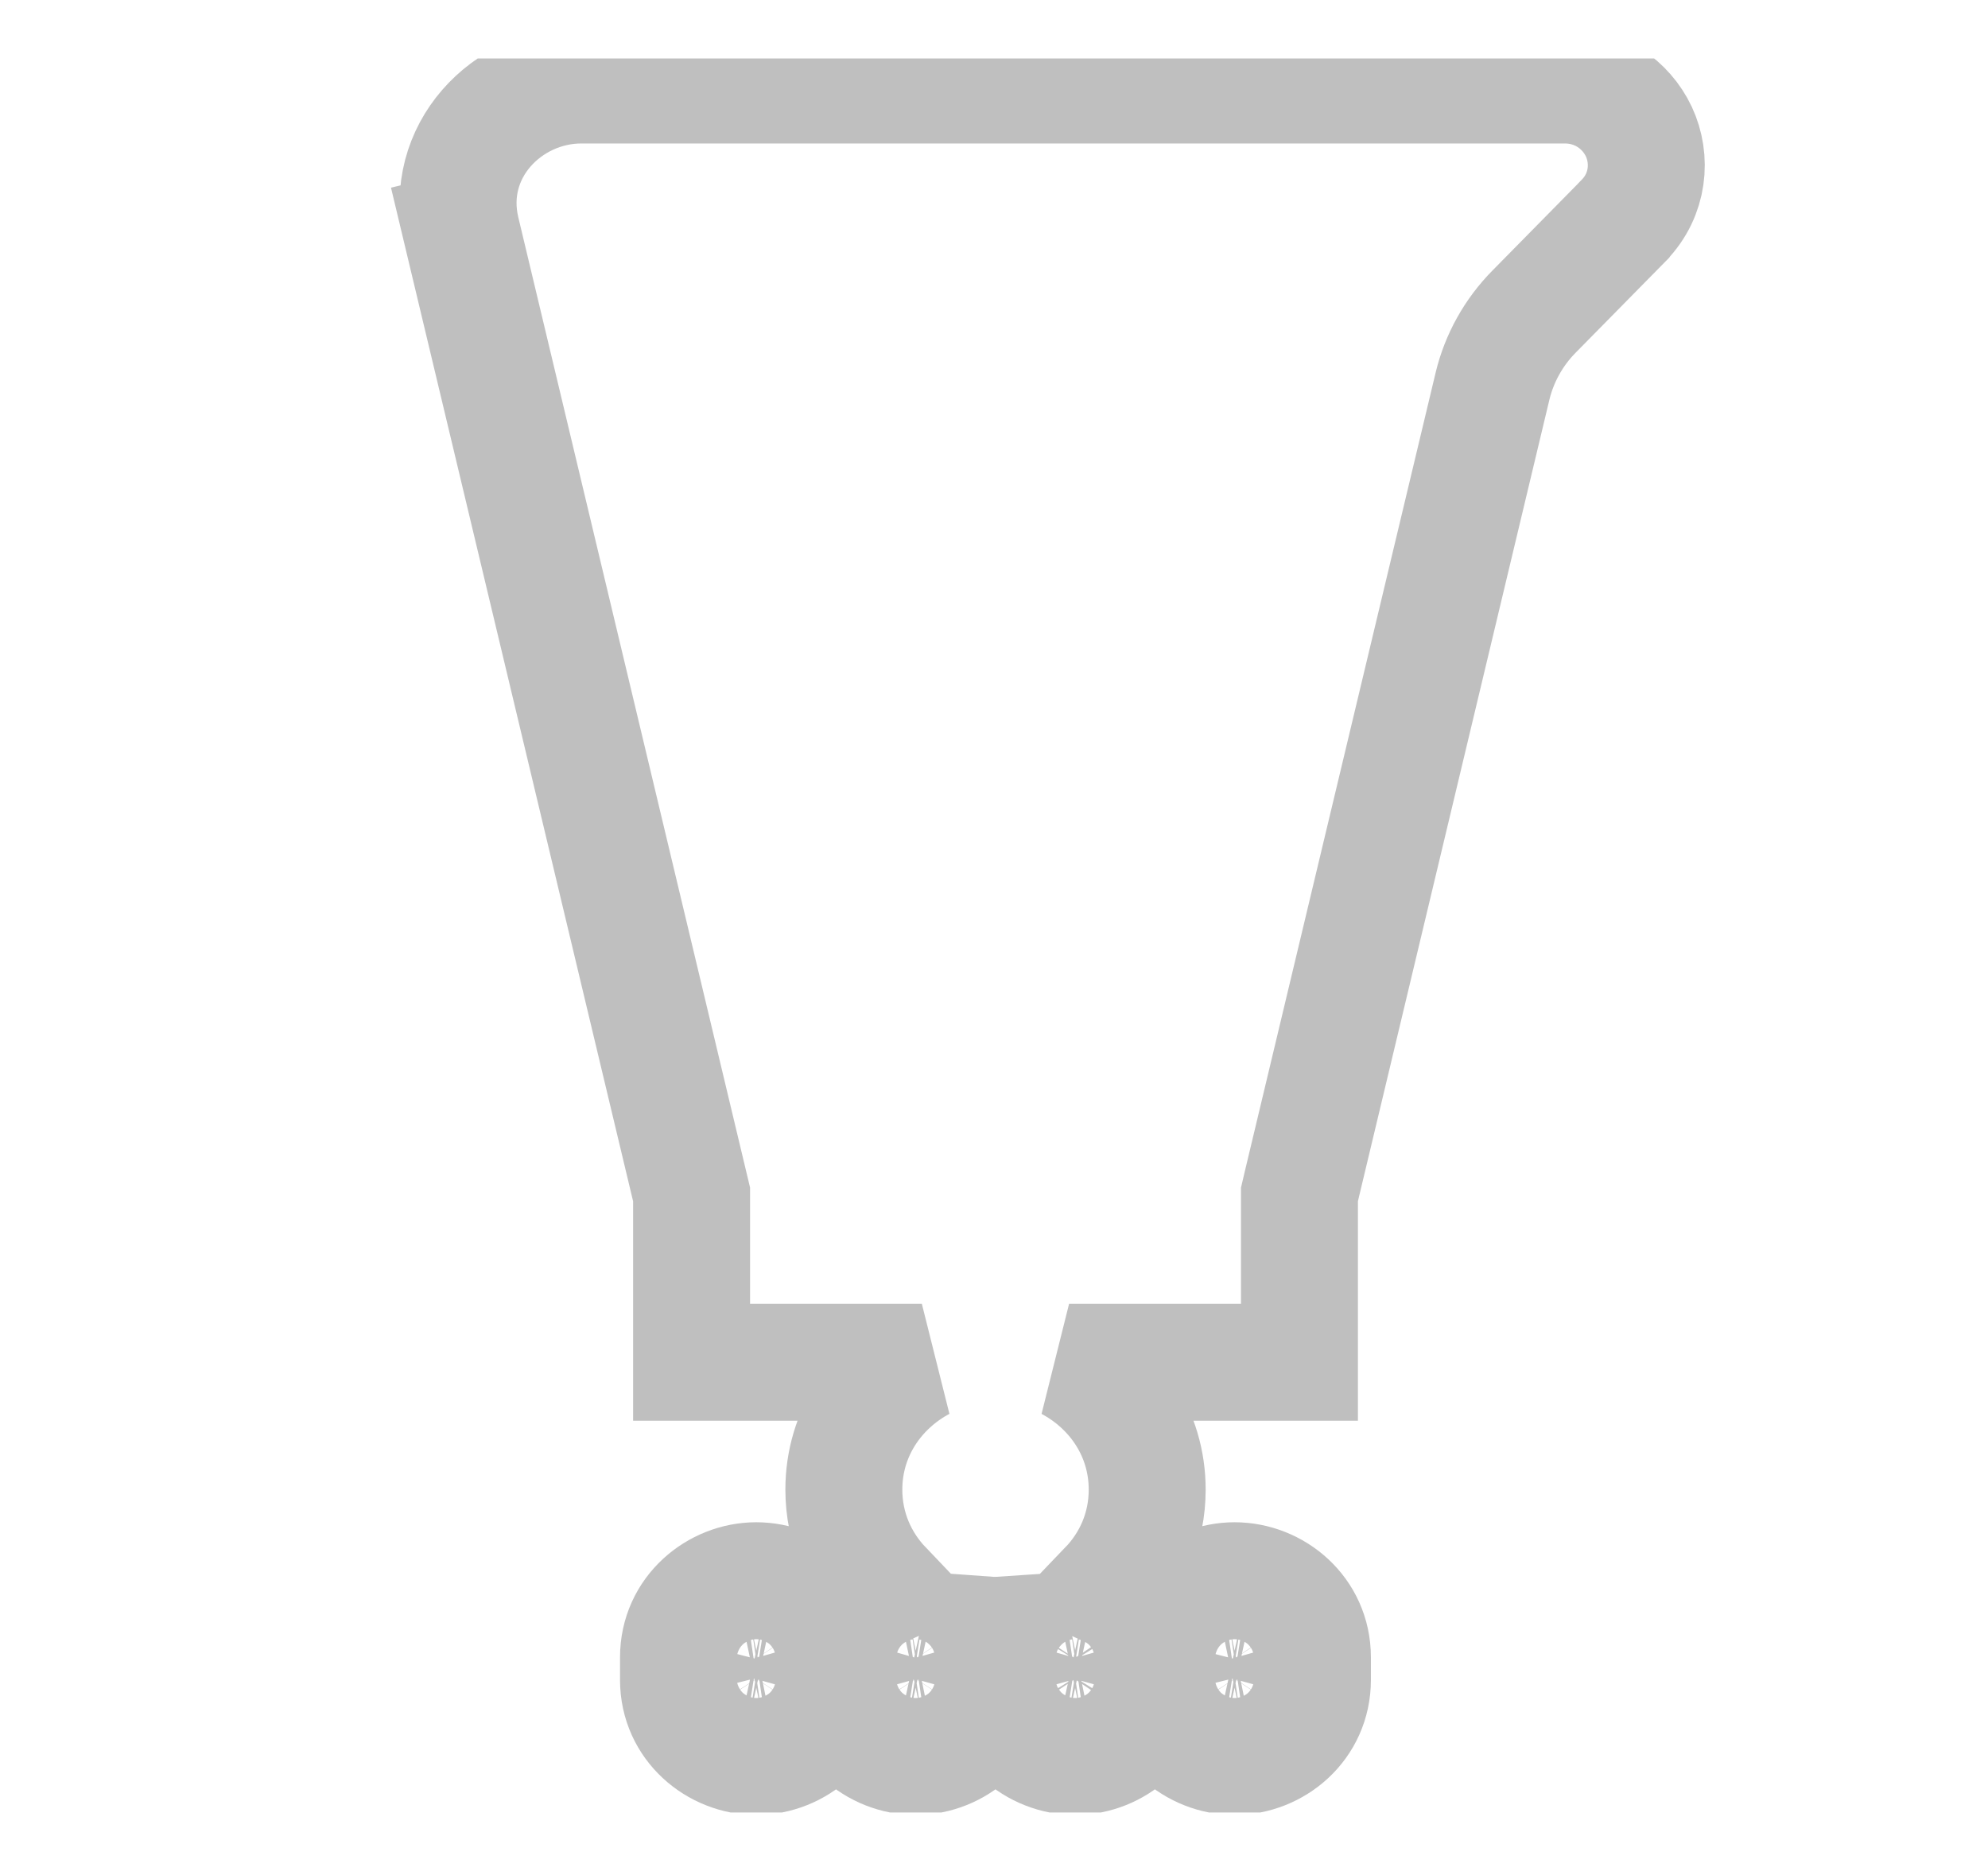 <svg width="17" height="16" viewBox="0 0 17 16" fill="none" xmlns="http://www.w3.org/2000/svg">
<g clip-path="url(#clip0_328_22247)">
<path d="M5.914 10.215V10.33V11.15V11.65H6.414H7.883C7.494 11.858 7.216 12.256 7.216 12.739C7.216 13.07 7.347 13.361 7.554 13.578C7.334 13.678 7.165 13.893 7.165 14.173V14.366C7.165 14.757 7.494 15.021 7.83 15.021C8.172 15.021 8.496 14.754 8.496 14.366V14.173C8.496 14.106 8.486 14.043 8.469 13.984C8.483 13.985 8.498 13.985 8.512 13.985C8.527 13.985 8.541 13.985 8.556 13.984C8.538 14.043 8.528 14.106 8.528 14.173V14.366C8.528 14.757 8.858 15.021 9.194 15.021C9.535 15.021 9.859 14.754 9.859 14.366V14.173C9.859 13.895 9.692 13.678 9.471 13.579C9.679 13.362 9.81 13.071 9.81 12.739C9.81 12.256 9.532 11.858 9.142 11.65H10.612H11.112V11.15V10.33V10.215L11.131 10.134L12.764 3.298C12.764 3.298 12.764 3.298 12.764 3.298C12.764 3.298 12.764 3.298 12.764 3.298C12.821 3.064 12.942 2.843 13.119 2.664L13.119 2.664L13.884 1.887L13.884 1.887L13.886 1.884C14.099 1.664 14.124 1.36 14.014 1.125C13.904 0.892 13.667 0.727 13.382 0.727H4.971C4.337 0.727 3.783 1.295 3.946 1.975L3.946 1.975L4.432 1.859L3.946 1.975L5.914 10.215ZM6.467 15.021C6.808 15.021 7.133 14.754 7.133 14.366V14.173C7.133 13.785 6.808 13.518 6.467 13.518C6.131 13.518 5.802 13.782 5.802 14.173V14.366C5.802 14.757 6.131 15.021 6.467 15.021ZM6.189 14.366C6.17 14.337 6.155 14.305 6.145 14.27C6.155 14.234 6.17 14.202 6.189 14.173C6.244 14.09 6.333 14.038 6.421 14.025C6.352 14.043 6.302 14.103 6.302 14.173V14.366C6.302 14.436 6.352 14.496 6.421 14.515C6.333 14.501 6.244 14.449 6.189 14.366ZM6.633 14.173C6.633 14.103 6.584 14.044 6.515 14.025C6.602 14.039 6.691 14.09 6.746 14.173C6.765 14.202 6.78 14.234 6.789 14.27C6.78 14.305 6.765 14.337 6.746 14.366C6.691 14.45 6.602 14.501 6.515 14.514C6.584 14.495 6.633 14.436 6.633 14.366V14.173ZM7.552 14.366C7.533 14.337 7.518 14.305 7.508 14.27C7.518 14.234 7.533 14.202 7.552 14.173C7.607 14.09 7.696 14.038 7.784 14.025C7.715 14.043 7.665 14.103 7.665 14.173V14.366C7.665 14.436 7.715 14.496 7.784 14.515C7.696 14.501 7.607 14.449 7.552 14.366ZM7.996 14.173C7.996 14.103 7.947 14.044 7.878 14.025C7.965 14.039 8.054 14.09 8.109 14.173C8.128 14.202 8.143 14.234 8.153 14.27C8.143 14.305 8.128 14.337 8.109 14.366C8.054 14.45 7.965 14.501 7.878 14.514C7.947 14.495 7.996 14.436 7.996 14.366V14.173ZM8.915 14.366C8.897 14.337 8.882 14.305 8.872 14.27C8.882 14.234 8.897 14.202 8.915 14.173C8.971 14.09 9.059 14.038 9.147 14.025C9.079 14.043 9.028 14.103 9.028 14.173V14.366C9.028 14.436 9.079 14.496 9.147 14.515C9.059 14.501 8.971 14.449 8.915 14.366ZM9.359 14.173C9.359 14.103 9.31 14.044 9.242 14.025C9.329 14.039 9.418 14.09 9.473 14.173C9.491 14.202 9.506 14.234 9.516 14.27C9.506 14.305 9.491 14.337 9.473 14.366C9.418 14.45 9.329 14.501 9.242 14.514C9.31 14.495 9.359 14.436 9.359 14.366V14.173ZM10.557 15.021C10.899 15.021 11.223 14.754 11.223 14.366V14.173C11.223 13.785 10.899 13.518 10.557 13.518C10.221 13.518 9.892 13.782 9.892 14.173V14.366C9.892 14.757 10.221 15.021 10.557 15.021ZM10.279 14.366C10.26 14.337 10.245 14.305 10.235 14.27C10.245 14.234 10.26 14.202 10.279 14.173C10.334 14.09 10.423 14.038 10.511 14.025C10.442 14.043 10.392 14.103 10.392 14.173V14.366C10.392 14.436 10.442 14.496 10.511 14.515C10.423 14.501 10.334 14.449 10.279 14.366ZM10.723 14.173C10.723 14.103 10.674 14.044 10.605 14.025C10.692 14.039 10.781 14.09 10.836 14.173C10.855 14.202 10.87 14.234 10.879 14.27C10.87 14.305 10.855 14.337 10.836 14.366C10.781 14.45 10.692 14.501 10.605 14.514C10.674 14.495 10.723 14.436 10.723 14.366V14.173Z" stroke="black" stroke-opacity="0.25"/>
</g>
<defs>
<clipPath id="clip0_328_22247">
<rect width="16" height="15" fill="white" transform="translate(0.532 0.5)"/>
</clipPath>
</defs>
</svg>
